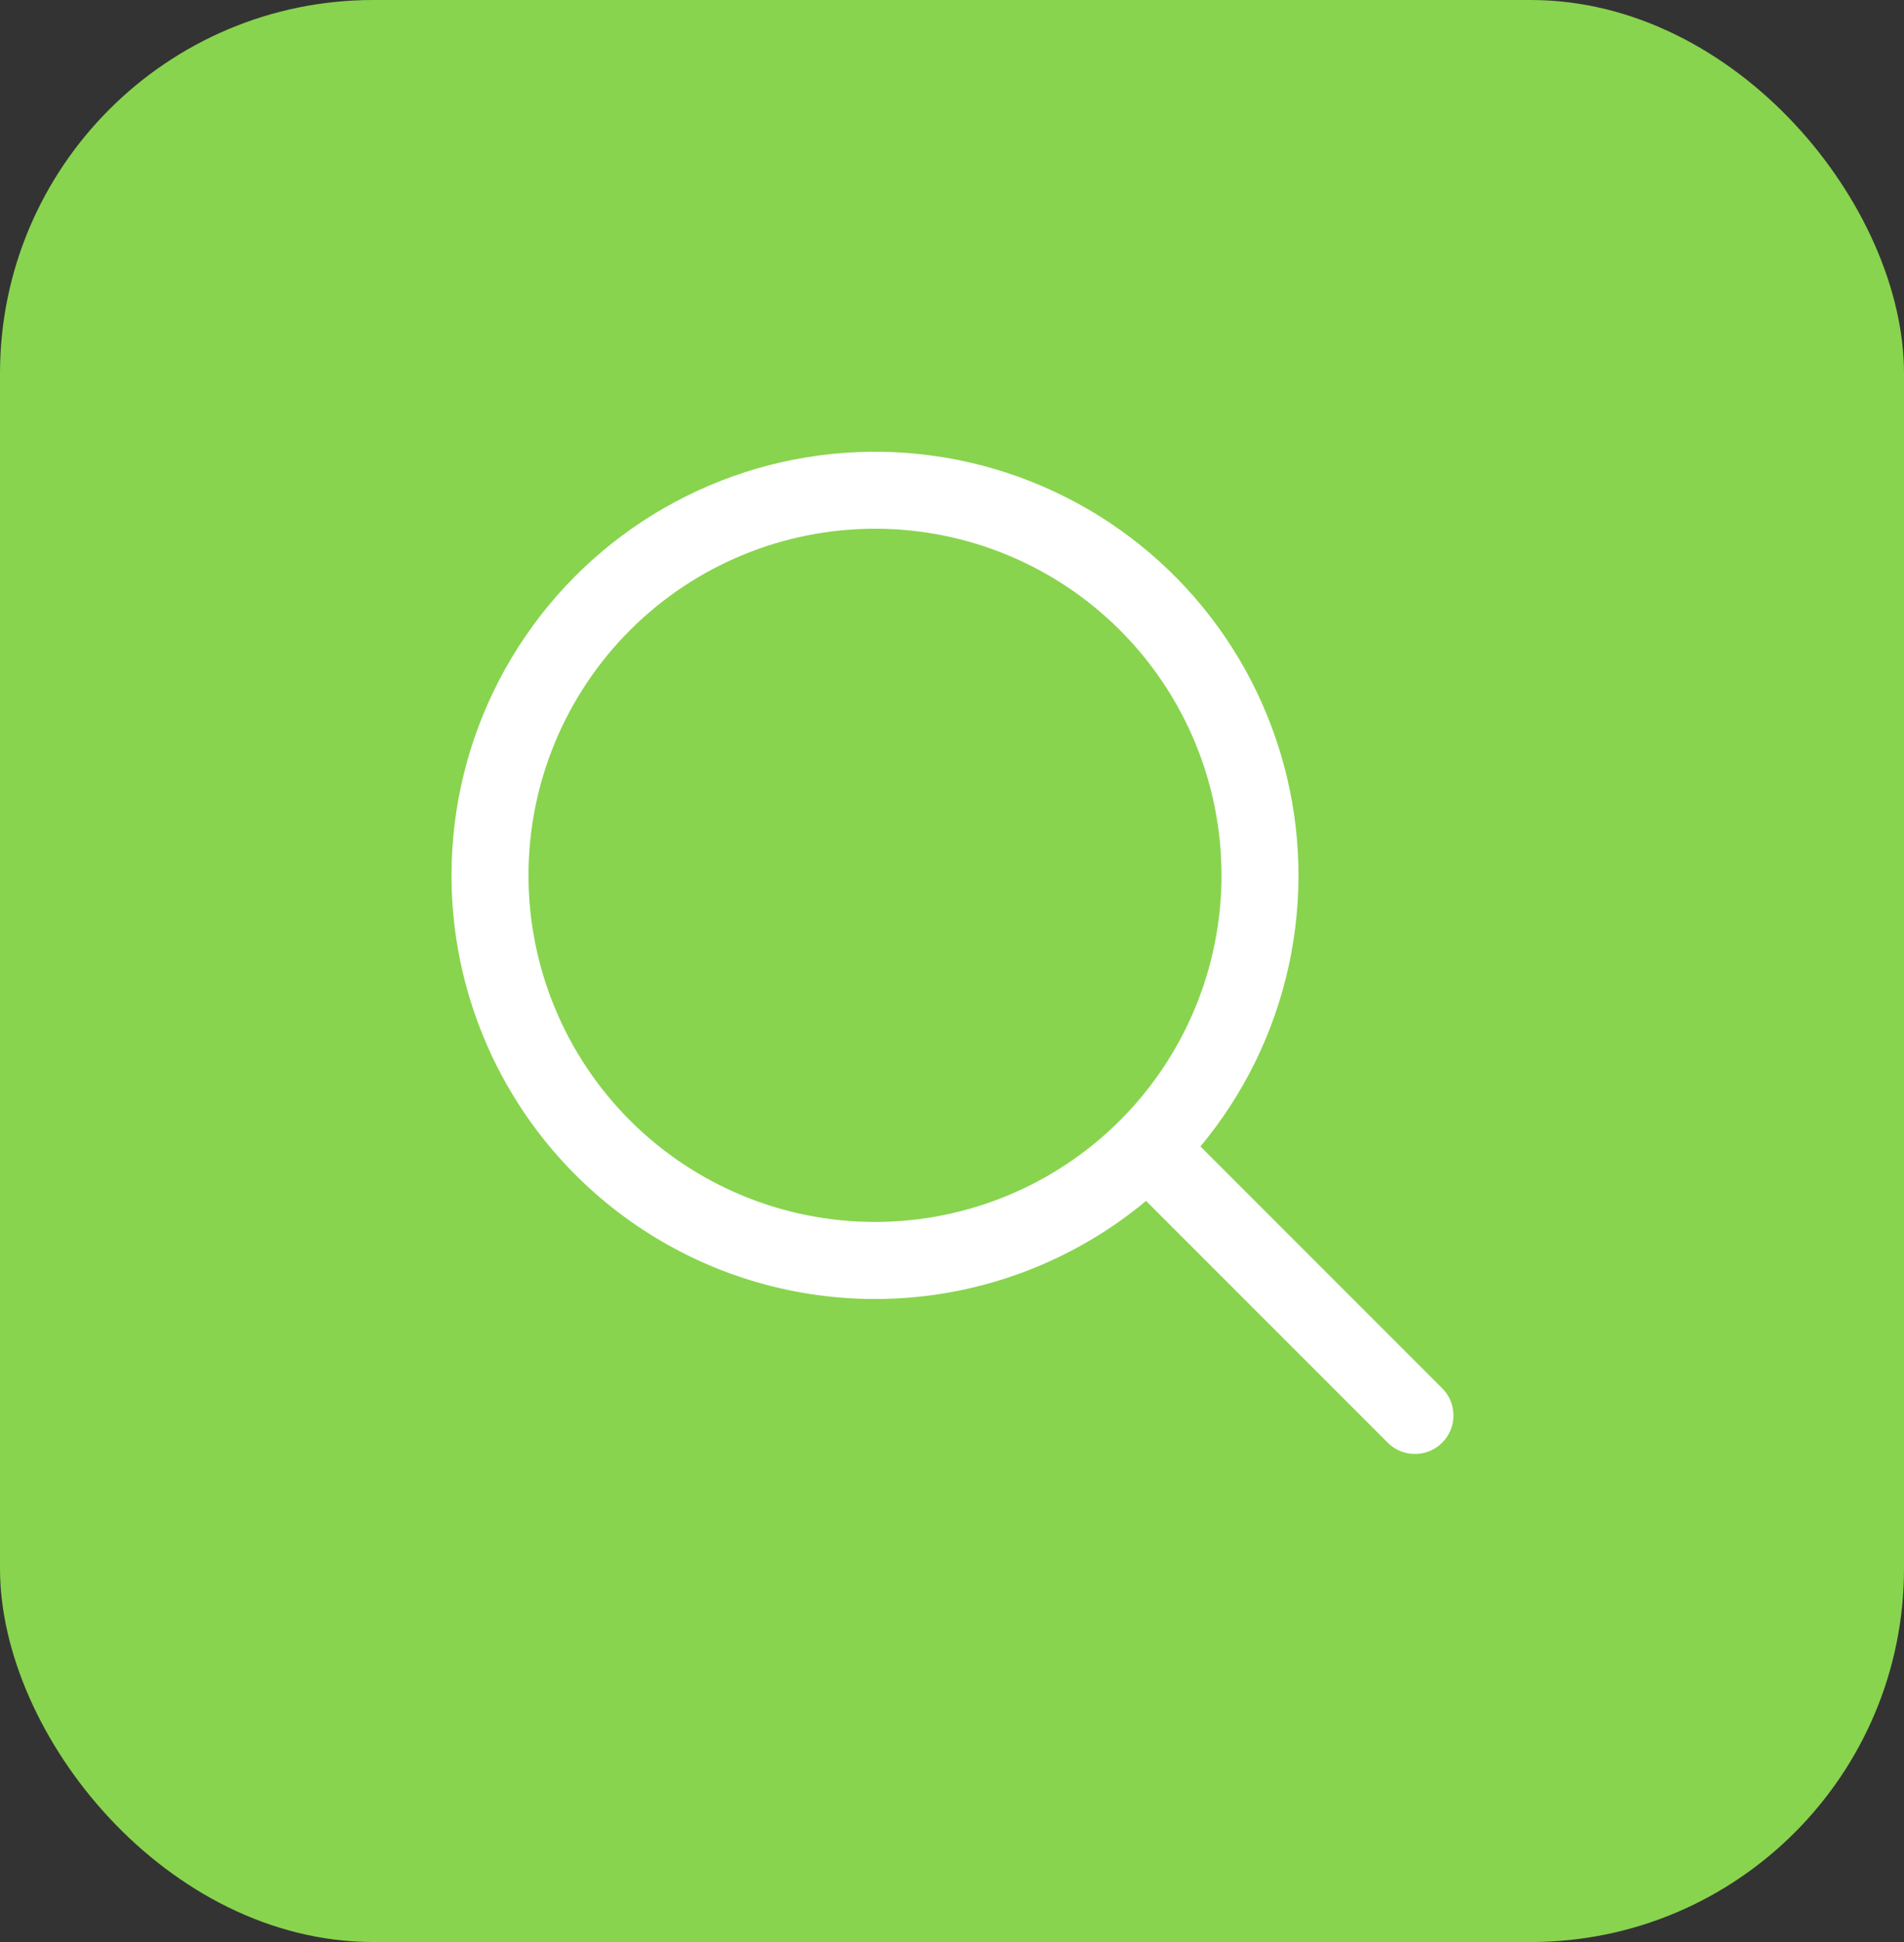 <svg width="51" height="52" viewBox="0 0 51 52" fill="none" xmlns="http://www.w3.org/2000/svg">
<rect x="0" y="0" width="51" height="52" fill="#333333" stroke="none"/>
<rect width="51" height="52" rx="10" fill="#88D44E"/>
<path fill-rule="evenodd" clip-rule="evenodd" d="M23.438 14.157C22.219 14.157 21.012 14.397 19.886 14.863C18.76 15.33 17.736 16.013 16.875 16.875C16.013 17.737 15.329 18.76 14.863 19.886C14.396 21.012 14.156 22.219 14.156 23.438C14.156 24.657 14.396 25.864 14.863 26.99C15.329 28.116 16.013 29.139 16.875 30.001C17.736 30.863 18.76 31.546 19.886 32.013C21.012 32.479 22.219 32.719 23.438 32.719C25.899 32.719 28.26 31.741 30 30.001C31.741 28.26 32.719 25.899 32.719 23.438C32.719 20.976 31.741 18.616 30 16.875C28.26 15.135 25.899 14.157 23.438 14.157ZM12.094 23.438C12.094 21.616 12.533 19.821 13.374 18.205C14.214 16.589 15.432 15.199 16.923 14.153C18.415 13.107 20.136 12.435 21.942 12.195C23.748 11.954 25.585 12.153 27.298 12.773C29.011 13.393 30.549 14.416 31.783 15.756C33.017 17.096 33.91 18.714 34.386 20.473C34.863 22.231 34.909 24.078 34.52 25.858C34.132 27.638 33.321 29.298 32.155 30.698L38.604 37.147C38.705 37.241 38.786 37.355 38.843 37.481C38.899 37.608 38.929 37.745 38.932 37.883C38.934 38.022 38.909 38.159 38.857 38.287C38.805 38.416 38.728 38.532 38.63 38.63C38.532 38.728 38.415 38.806 38.287 38.857C38.158 38.909 38.021 38.935 37.883 38.932C37.744 38.93 37.608 38.9 37.481 38.843C37.355 38.787 37.241 38.706 37.146 38.604L30.698 32.156C29.041 33.535 27.026 34.414 24.887 34.69C22.749 34.965 20.576 34.626 18.624 33.711C16.672 32.796 15.021 31.344 13.864 29.525C12.708 27.705 12.094 25.594 12.094 23.438Z" fill="white"/>
</svg>
